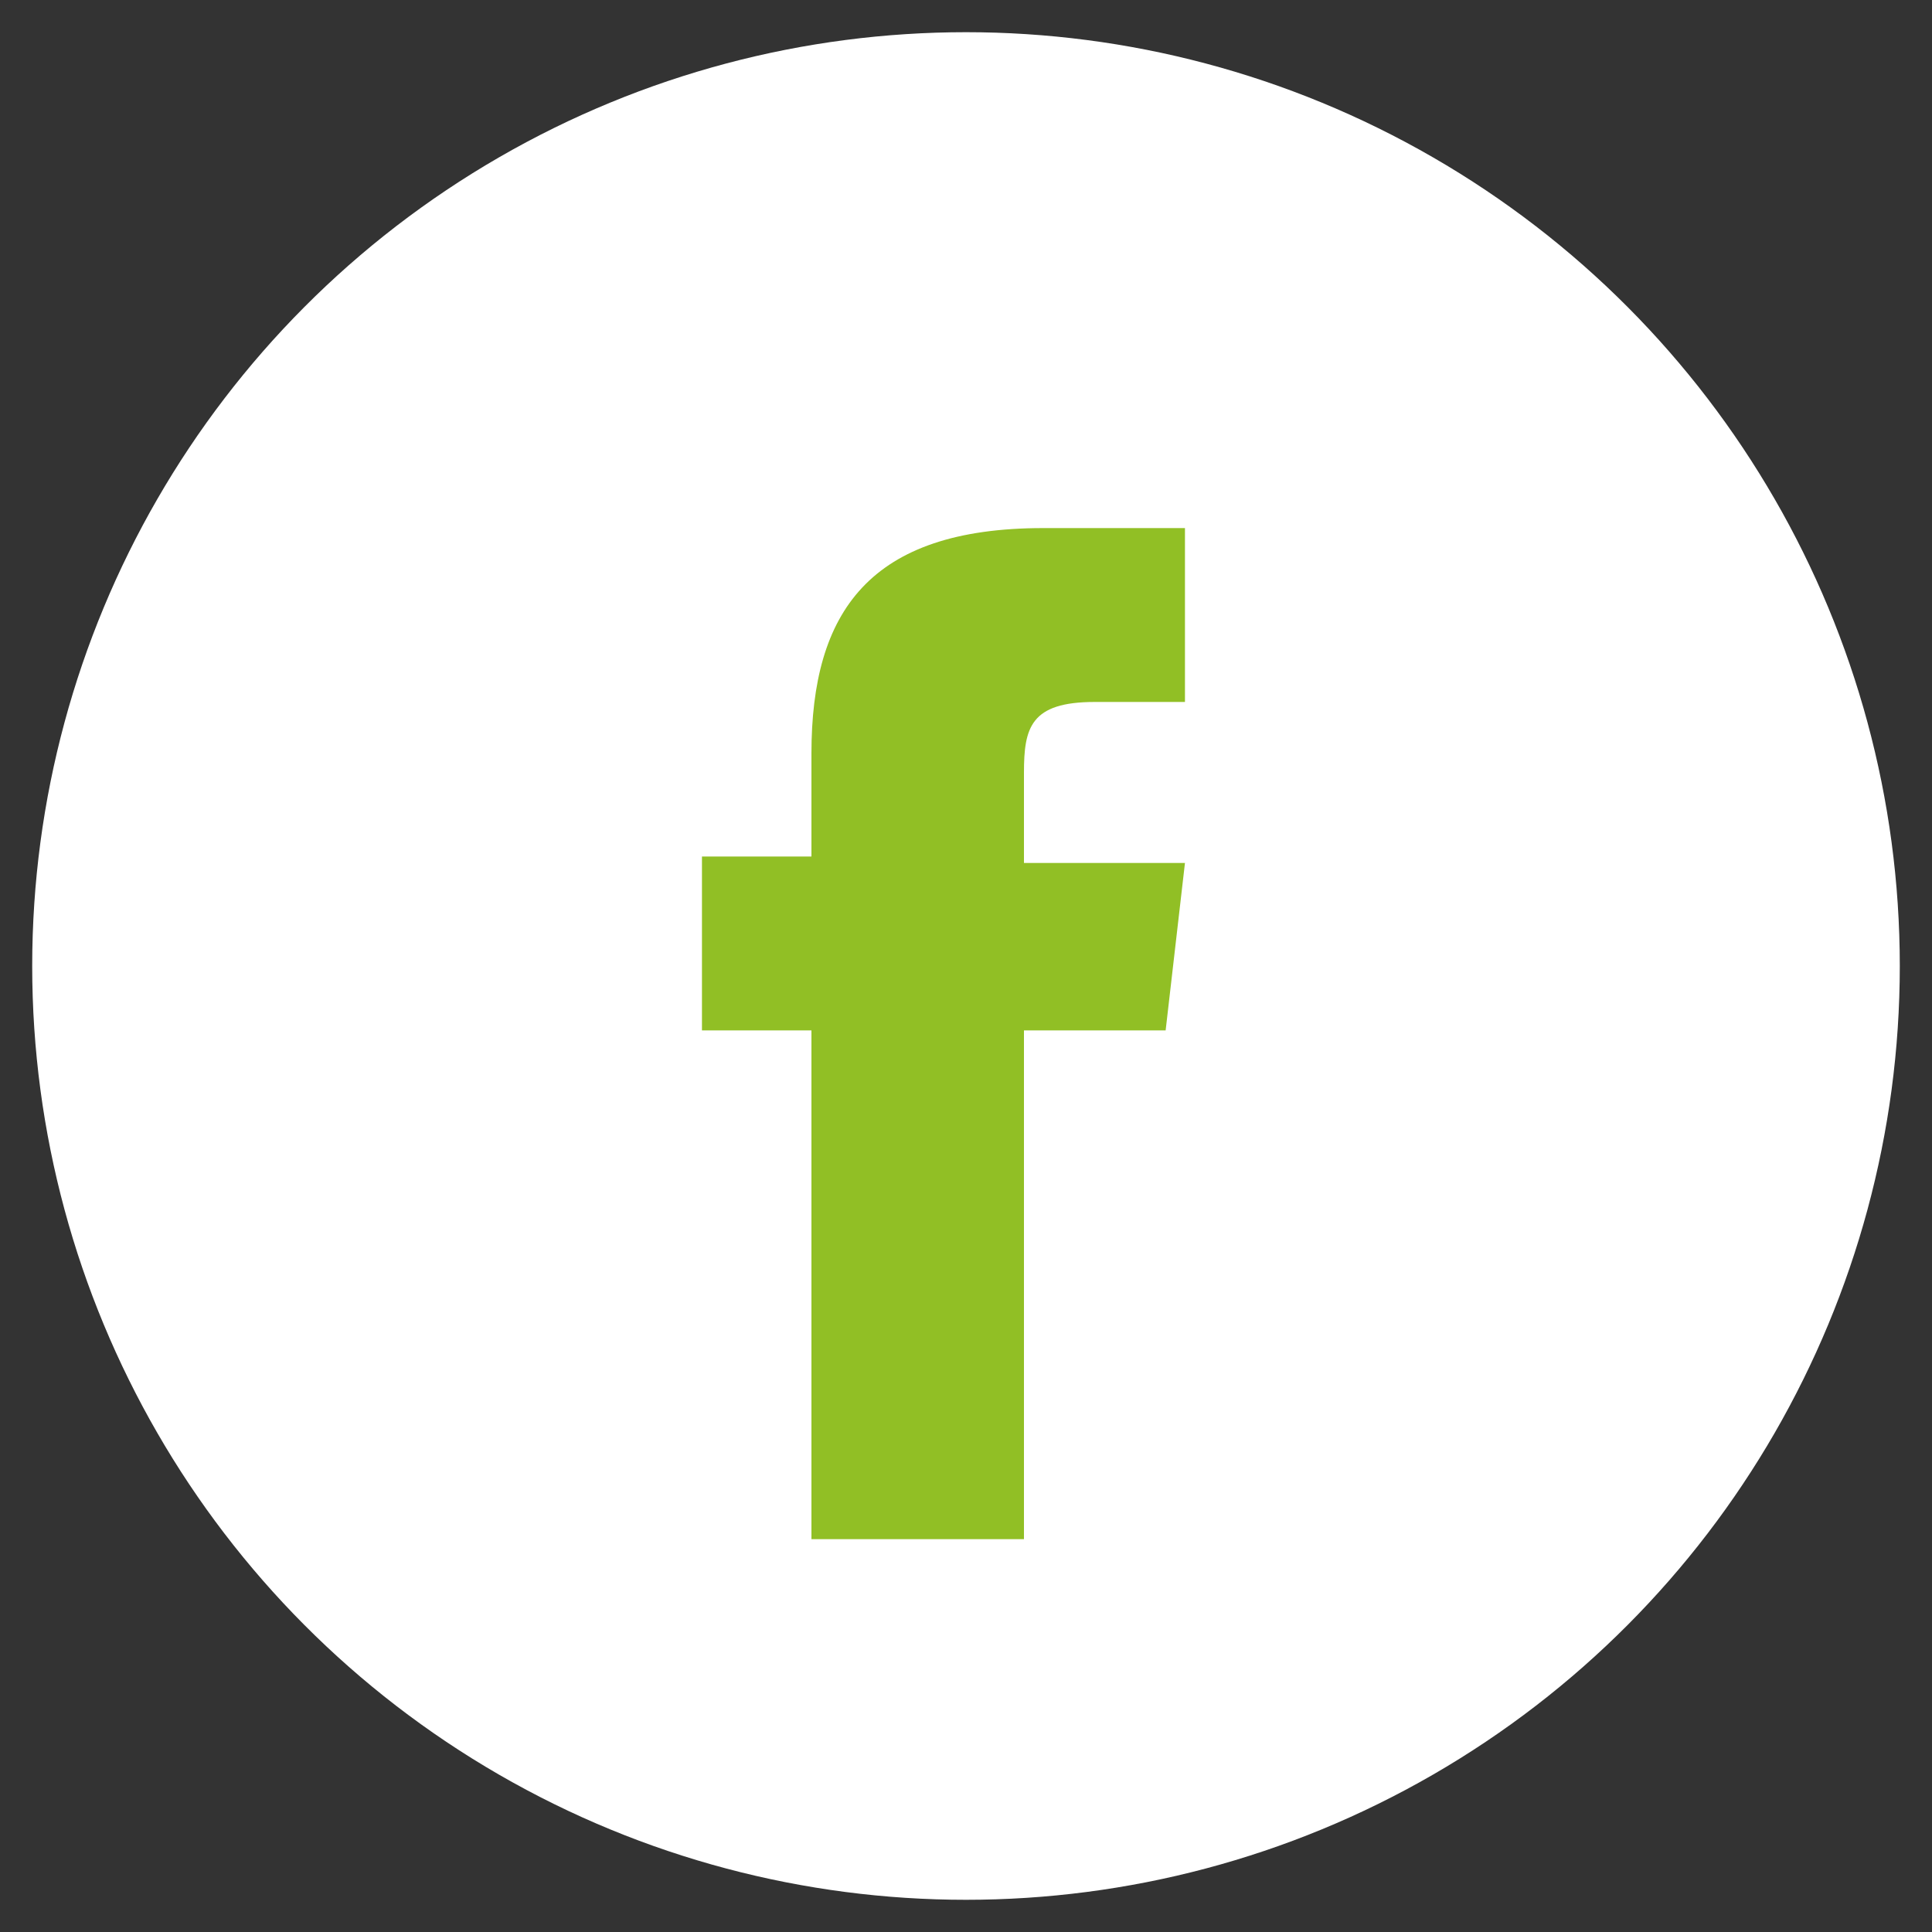 <?xml version="1.0" encoding="utf-8"?>
<!-- Generator: Adobe Illustrator 19.2.1, SVG Export Plug-In . SVG Version: 6.00 Build 0)  -->
<svg version="1.1" id="_x35_37fb49b-ee37-477c-891b-14b962ffcb62"
	 xmlns="http://www.w3.org/2000/svg" xmlns:xlink="http://www.w3.org/1999/xlink" x="0px" y="0px" viewBox="0 0 30 30"
	 style="enable-background:new 0 0 30 30;" xml:space="preserve">
<rect x="0" y="0" width="30" height="30" fill="#333333" stroke="none"/>
<style type="text/css">
	.st0{fill:none;}
	.st1{fill:#FFFFFF;}
	.st2{fill:#91BF25;}
</style>
<title>icon-facebook</title>
<path class="st0" d="M0,0h30v30H0V0z"/>
<circle class="st1" cx="15" cy="15" r="14.5"/>
<path class="st2" d="M15.9,23.9h-3.3V16h-1.7v-2.7h1.7v-1.6c0-2.2,0.9-3.5,3.6-3.5h2.2v2.7H17c-1,0-1.1,0.4-1.1,1.1v1.4h2.5L18.1,16
	h-2.2L15.9,23.9L15.9,23.9L15.9,23.9z"/>
</svg>
